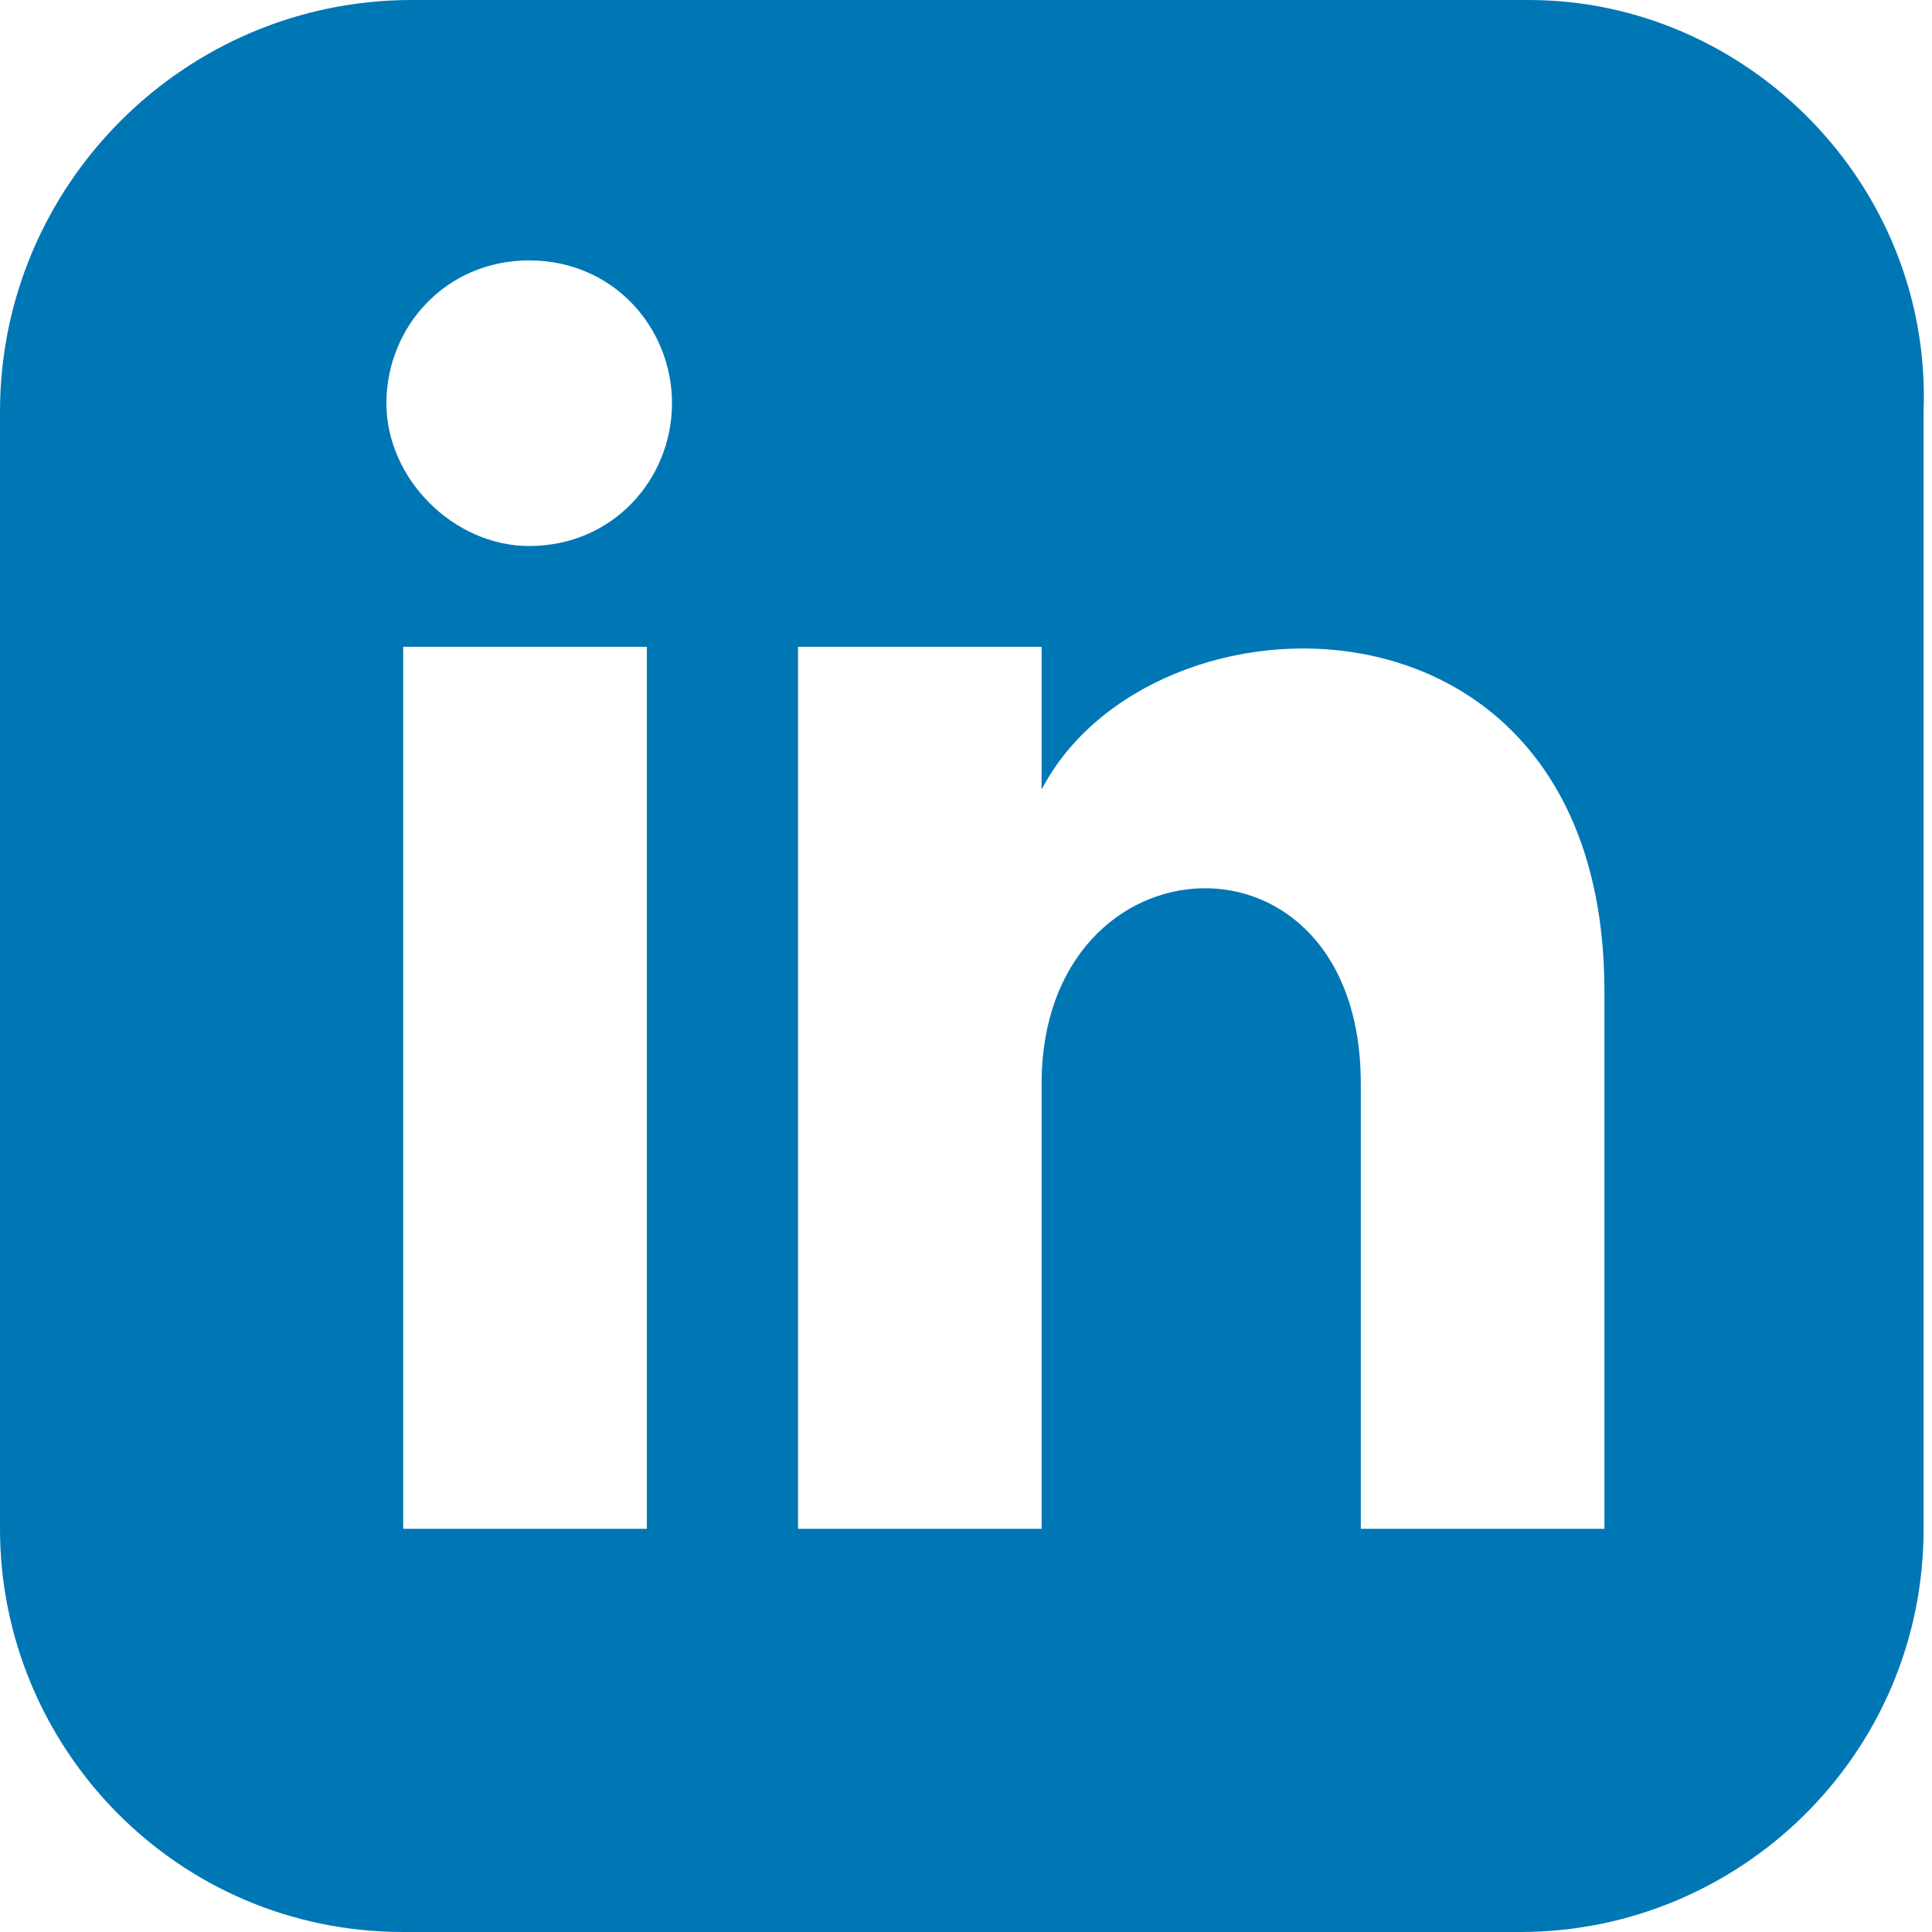 <?xml version="1.0" encoding="UTF-8"?> <svg xmlns="http://www.w3.org/2000/svg" version="1.1" viewBox="0 0 23 23"><defs><style> .cls-1 { fill: #0077b5; } </style></defs><g><g id="Laag_1"><path class="cls-1" d="M18.2,0H4.9C2.2,0,0,2.2,0,4.9v13.3c0,2.6,2.1,4.8,4.8,4.8h13.3c2.6,0,4.8-2.1,4.8-4.8V4.9C23,2.2,20.8,0,18.2,0ZM7.7,18.2h-2.9V7.7h2.9v10.5ZM6.3,6.5c-.9,0-1.7-.8-1.7-1.7s.7-1.7,1.7-1.7,1.7.8,1.7,1.7-.7,1.7-1.7,1.7ZM19.1,18.2h-2.9v-5.3c0-3.2-3.8-3-3.8,0v5.3h-2.9V7.7h2.9v1.7c1.3-2.5,6.7-2.6,6.7,2.4v6.4Z"></path></g></g></svg> 